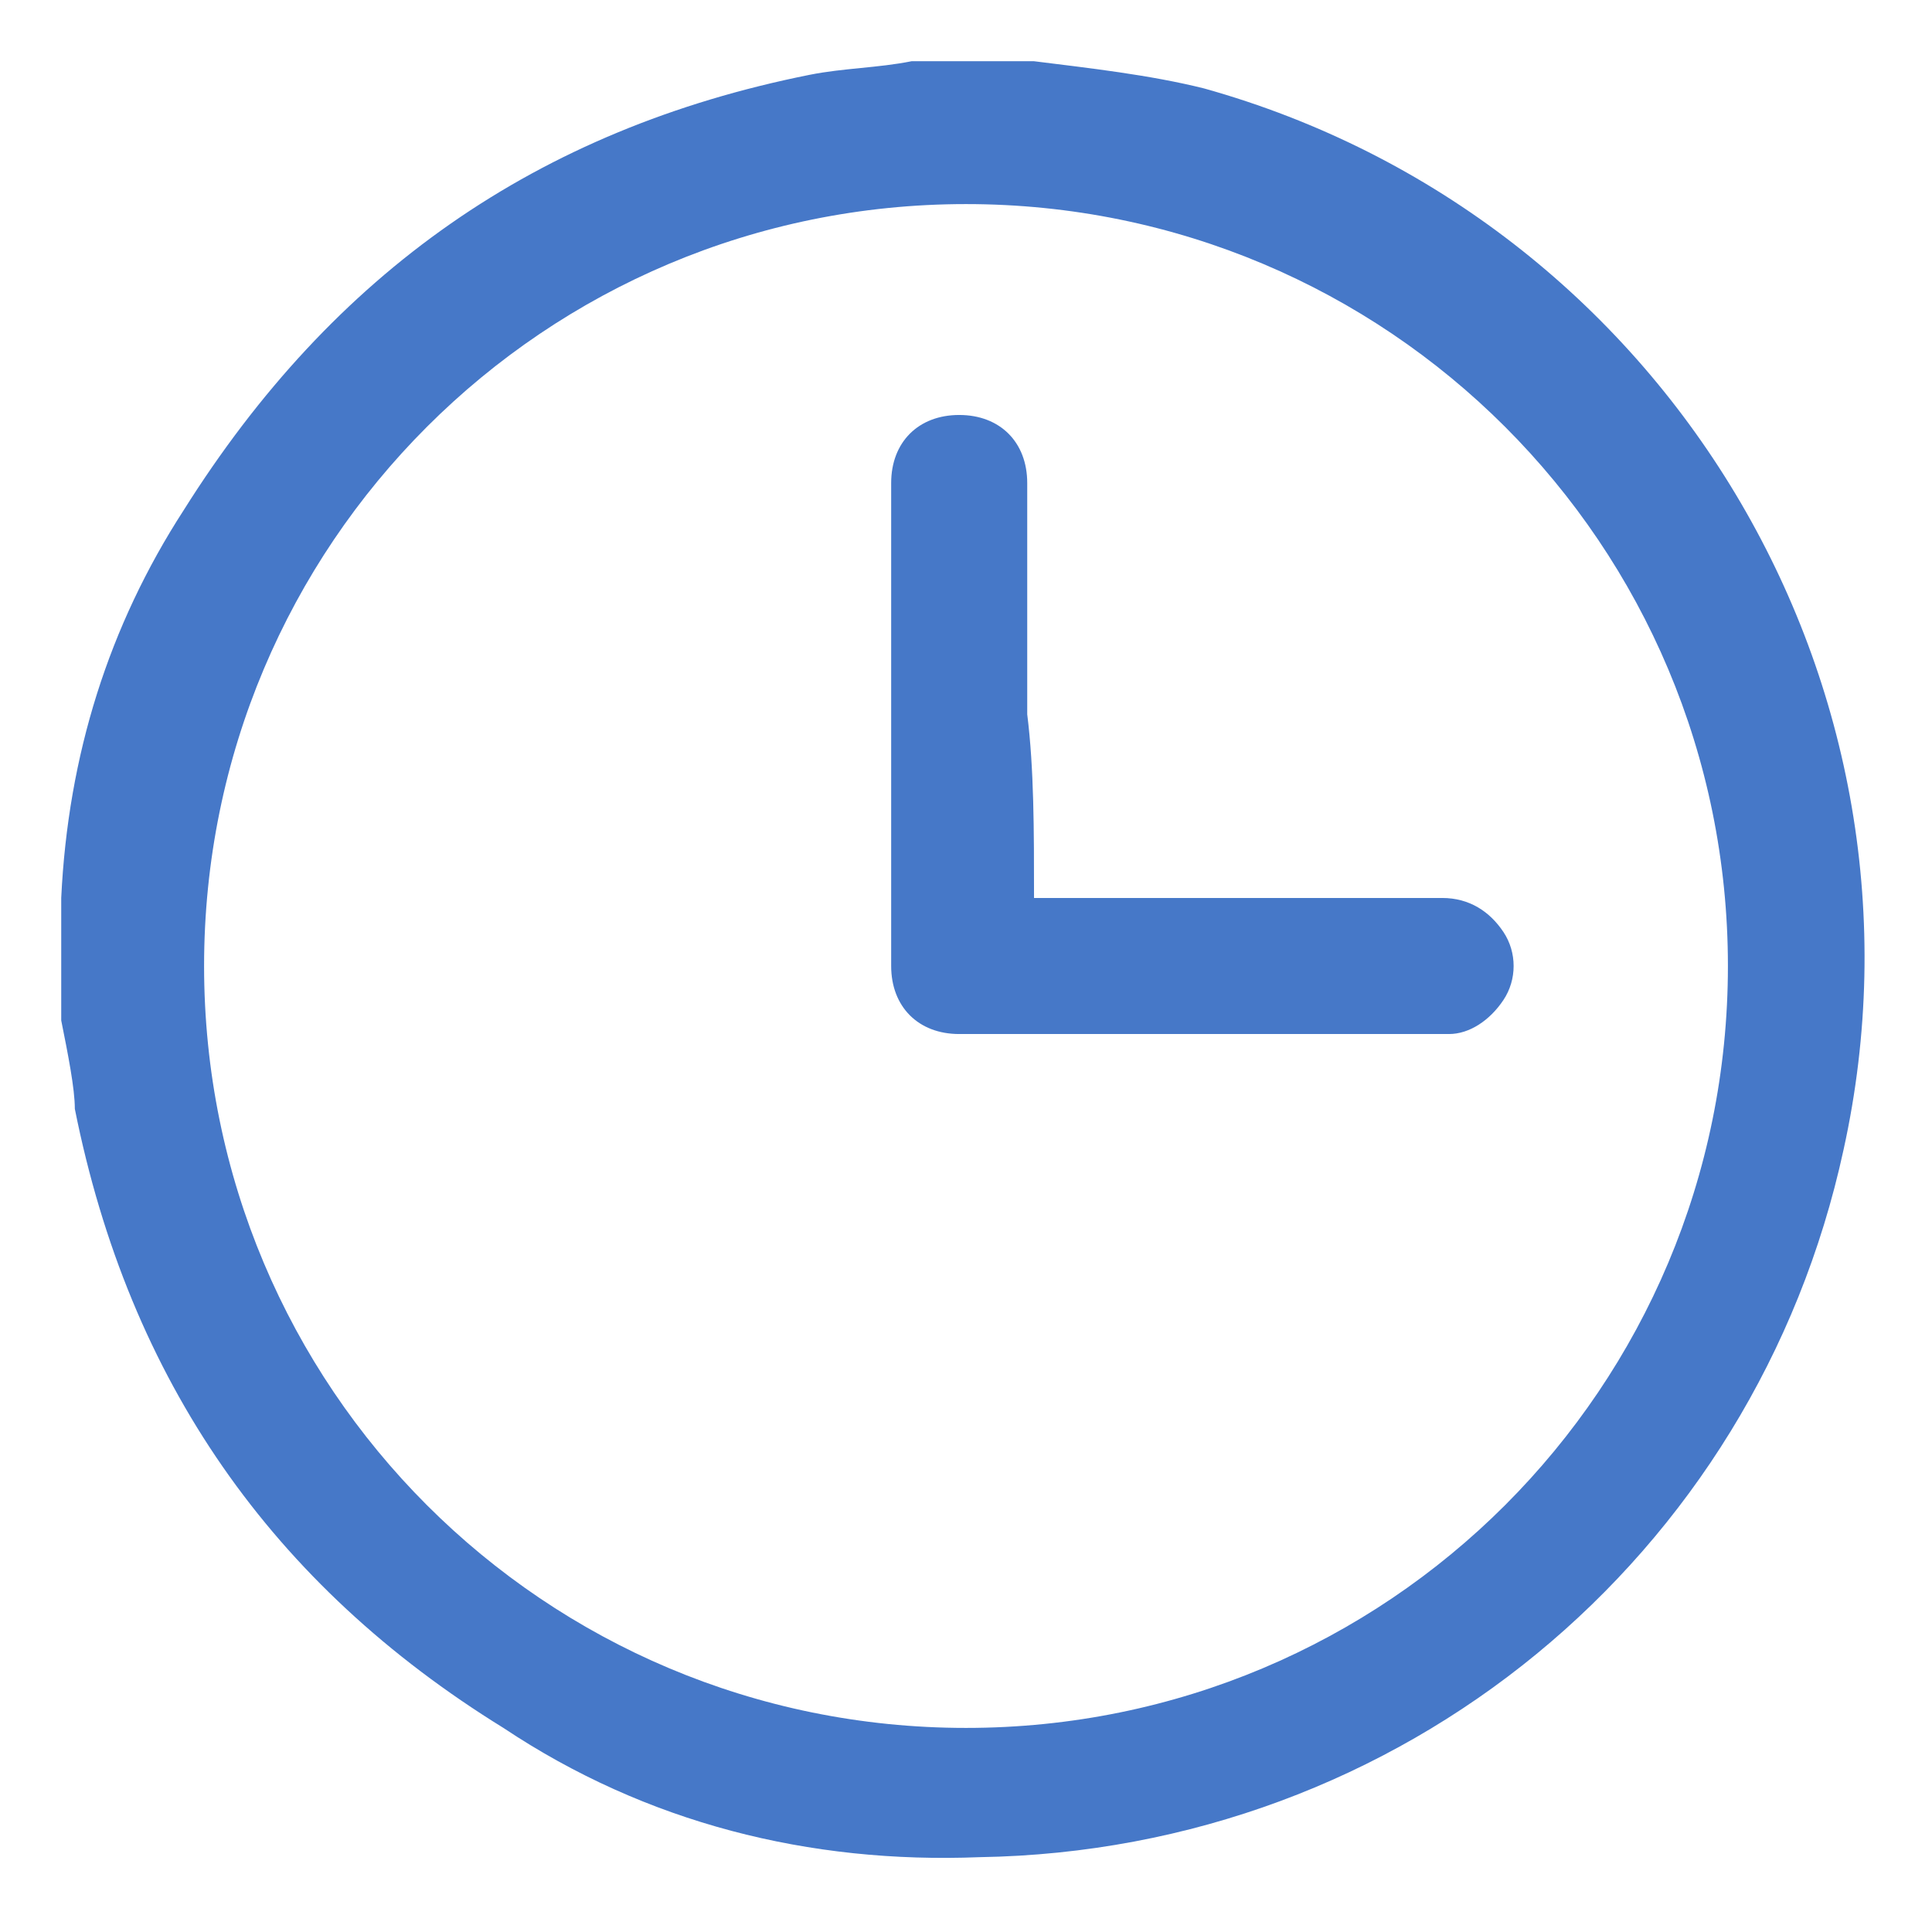 <?xml version="1.0" encoding="utf-8"?>
<!-- Generator: Adobe Illustrator 24.0.2, SVG Export Plug-In . SVG Version: 6.00 Build 0)  -->
<svg version="1.1" id="Capa_1" xmlns="http://www.w3.org/2000/svg" xmlns:xlink="http://www.w3.org/1999/xlink" x="0px" y="0px"
	 viewBox="0 0 28.4 28.4" style="enable-background:new 0 0 28.4 28.4;" xml:space="preserve">
<style type="text/css">
	.st0{fill:#4678C8;}
	.st1{fill:#4678C8;}
</style>
<path class="st0" d="M270.3,4595.9c0-17-13.8-30.7-30.7-30.7s-30.7,13.8-30.7,30.7c0,15.3,11.2,28,25.9,30.4v-21.5H227v-8.9h7.8
	v-6.8c0-7.7,4.6-12,11.6-12c3.4,0,6.9,0.6,6.9,0.6v7.6h-3.9c-3.8,0-5,2.4-5,4.8v5.8h8.5l-1.4,8.9h-7.2v21.5
	C259.1,4624,270.3,4611.3,270.3,4595.9z"/>
<ellipse transform="matrix(3.701231e-02 -0.999 0.999 3.701231e-02 -4290.215 4739.748)" class="st0" cx="314.2" cy="4595.9" rx="30.7" ry="30.7"/>
<g>
	<g>
		<path class="st1" d="M13.4,0.9c0.5,0,1.1,0,1.6,0c0.1,0,0.2,0,0.2,0c0.8,0.1,1.7,0.2,2.5,0.4c6.8,1.9,10.9,8.8,9.4,15.6
			c-1.3,6-6.5,10.3-12.7,10.4c-2.5,0.1-4.9-0.5-7-1.9c-3.4-2.1-5.5-5.1-6.3-9.1C1.1,16,1,15.5,0.9,15c0-0.5,0-1.1,0-1.6
			c0-0.1,0-0.1,0-0.2c0.1-2.1,0.7-4,1.8-5.7C4.9,4,7.9,1.9,11.9,1.1C12.4,1,12.9,1,13.4,0.9z M14.2,3C8,3,3,8,3,14.2
			c0,6.2,5,11.2,11.2,11.2c6.2,0,11.2-5,11.2-11.2C25.4,8,20.4,3,14.2,3z"/>
		<path class="st1" d="M15.2,13.2c0.3,0,0.6,0,0.9,0c1.7,0,3.4,0,5.1,0c0.4,0,0.7,0.2,0.9,0.5c0.2,0.3,0.2,0.7,0,1
			c-0.2,0.3-0.5,0.5-0.8,0.5c-2.4,0-4.8,0-7.2,0c-0.6,0-1-0.4-1-1c0-2.4,0-4.8,0-7.1c0-0.6,0.4-1,1-1c0.6,0,1,0.4,1,1
			c0,1.1,0,2.3,0,3.4C15.2,11.3,15.2,12.2,15.2,13.2z"/>
	</g>
</g>
</svg>
